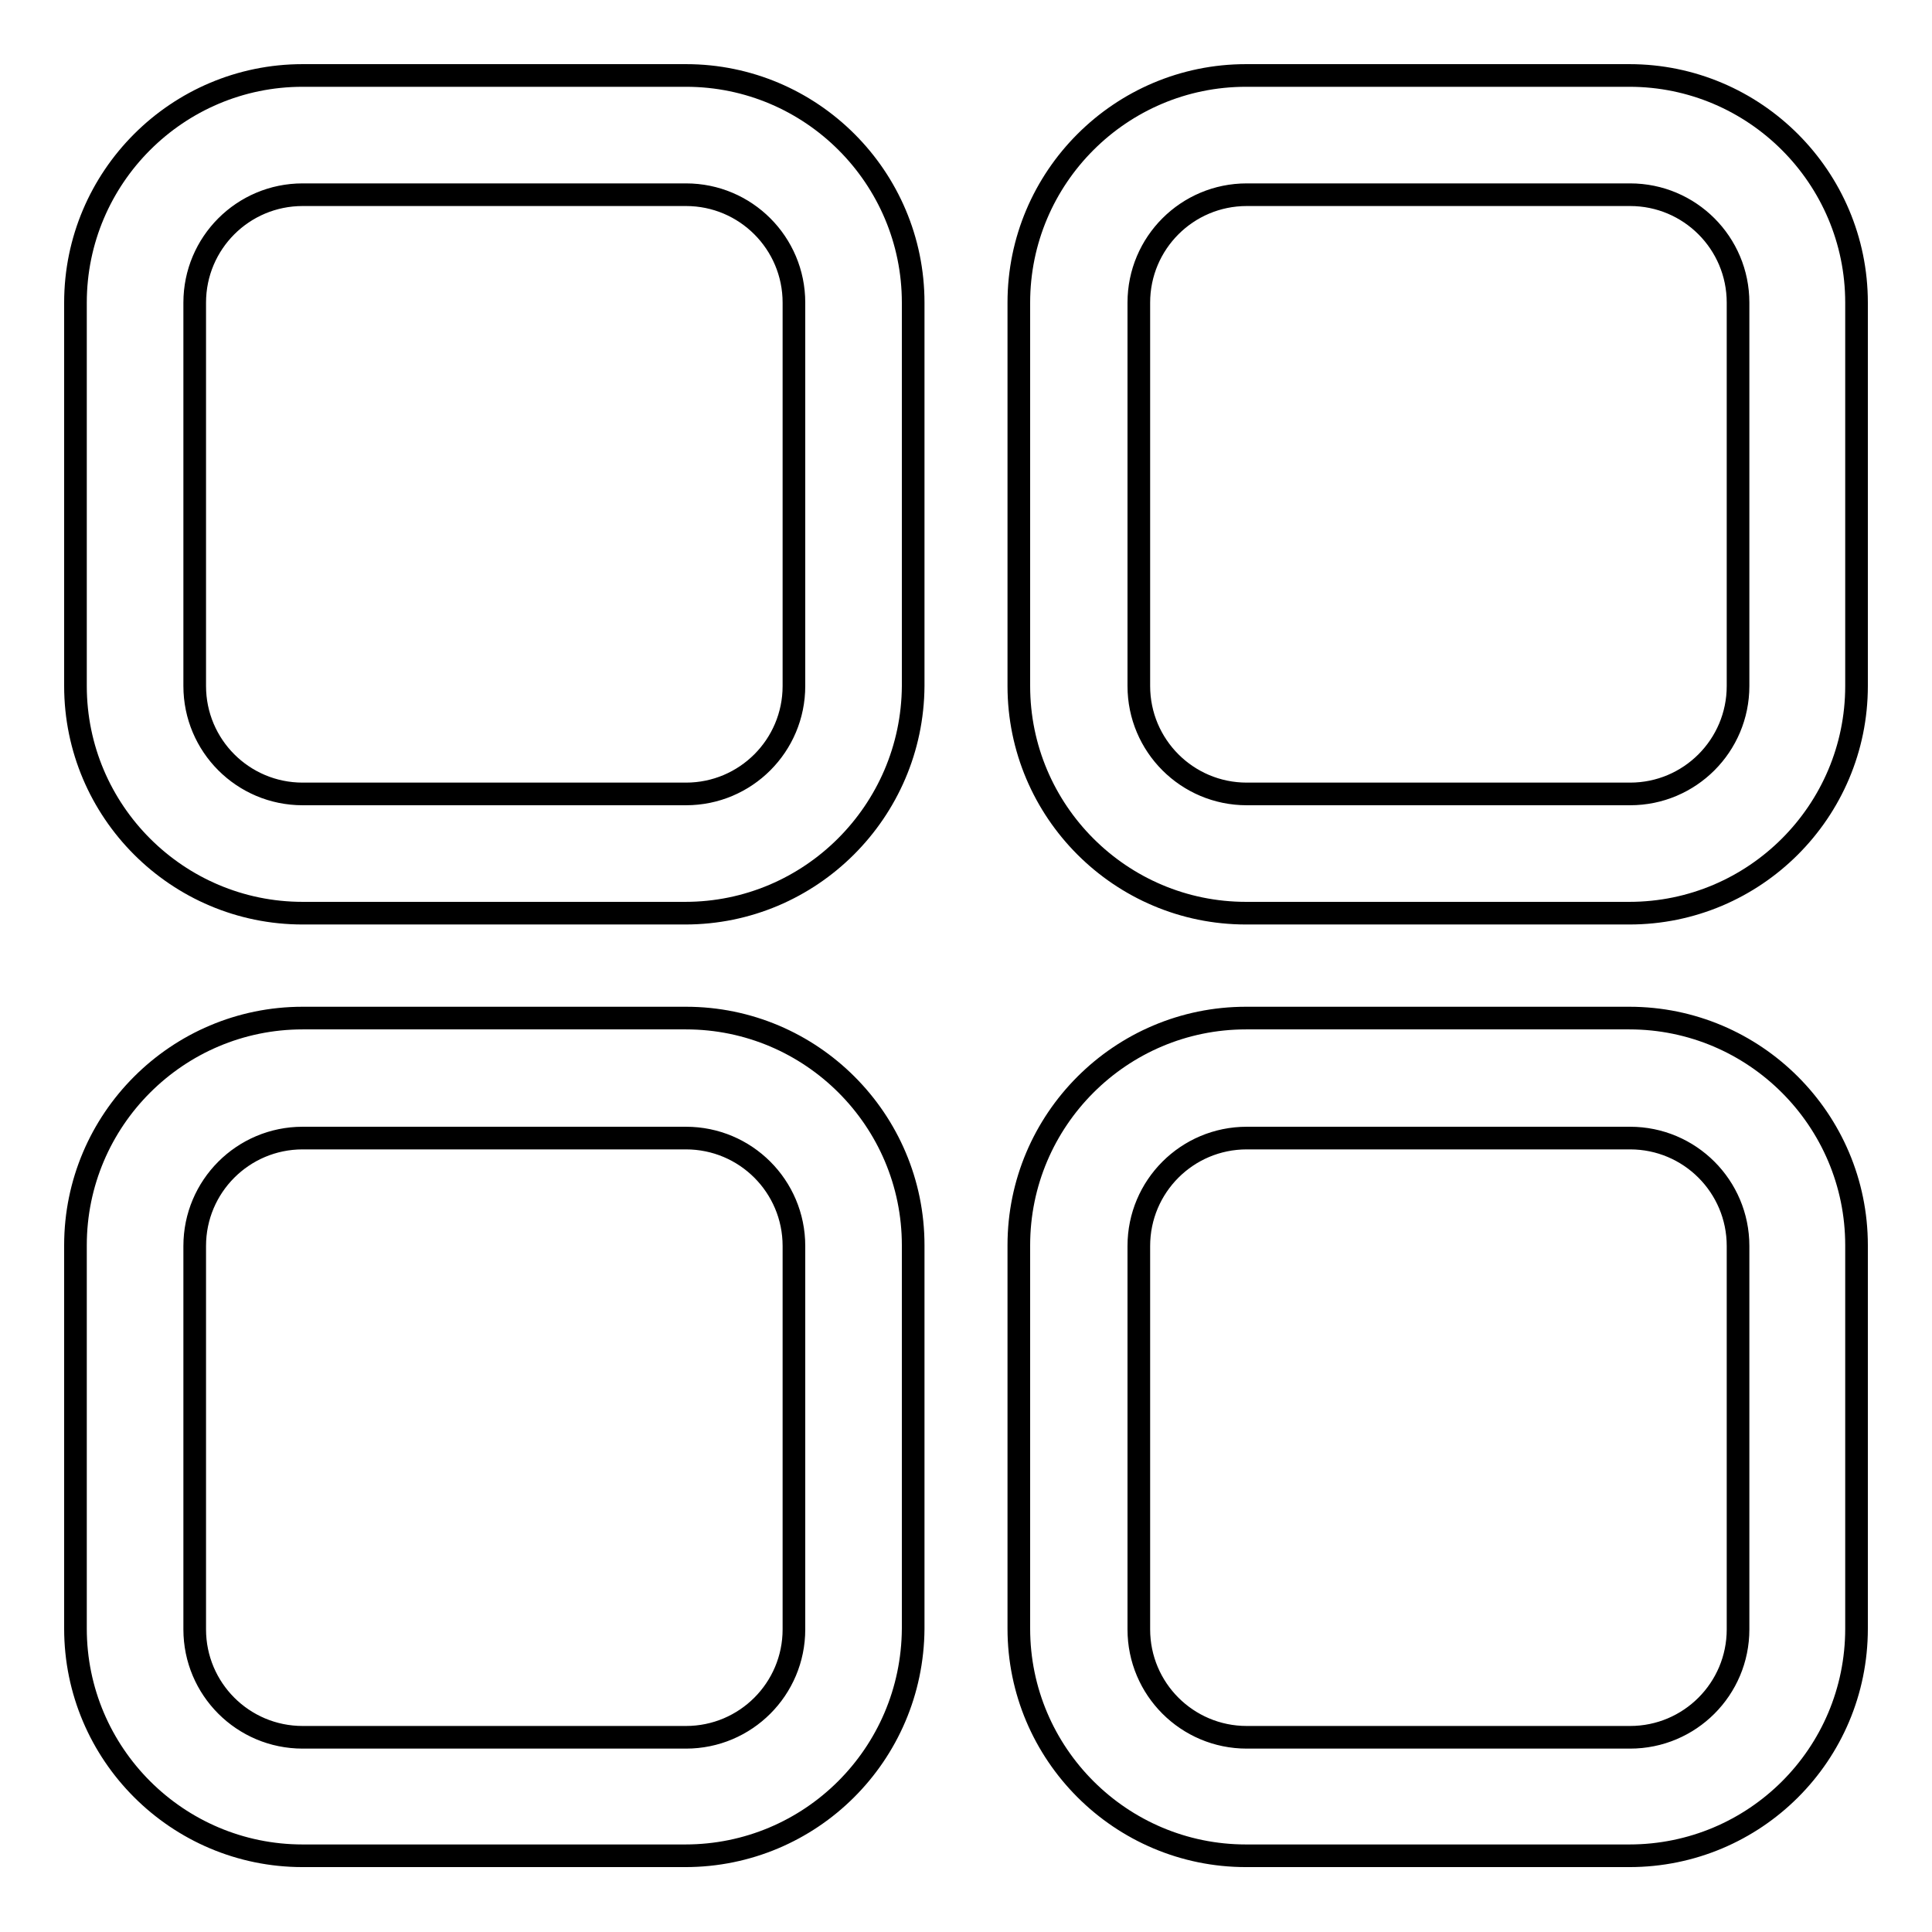 <?xml version="1.0" encoding="utf-8"?>
<!-- Svg Vector Icons : http://www.onlinewebfonts.com/icon -->
<!DOCTYPE svg PUBLIC "-//W3C//DTD SVG 1.1//EN" "http://www.w3.org/Graphics/SVG/1.1/DTD/svg11.dtd">
<svg version="1.1" xmlns="http://www.w3.org/2000/svg" xmlns:xlink="http://www.w3.org/1999/xlink" x="0px" y="0px" viewBox="0 0 256 256" enable-background="new 0 0 256 256" xml:space="preserve">
<g> <path stroke-width="3" fill-opacity="0" stroke="#000000"  d="M90.8,121H40.1C23.5,121,10,107.5,10,90.9V40.1c0-16.6,13.5-30.1,30.1-30.1h50.8 c16.6,0,30.1,13.5,30.1,30.1v50.8C120.9,107.5,107.4,121,90.8,121z M40.1,25.8c-7.9,0-14.3,6.4-14.3,14.3v50.8 c0,7.9,6.4,14.3,14.3,14.3h50.8c7.9,0,14.3-6.4,14.3-14.3V40.1c0-7.9-6.4-14.3-14.3-14.3H40.1z M215.9,121h-50.8 c-16.6,0-30.1-13.5-30.1-30.1V40.1c0-16.6,13.5-30.1,30.1-30.1h50.8c16.6,0,30.1,13.5,30.1,30.1v50.8 C246,107.5,232.5,121,215.9,121z M165.2,25.8c-7.9,0-14.3,6.4-14.3,14.3v50.8c0,7.9,6.4,14.3,14.3,14.3h50.8 c7.9,0,14.3-6.4,14.3-14.3V40.1c0-7.9-6.4-14.3-14.3-14.3H165.2z M90.8,245.9H40.1c-16.6,0-30.1-13.5-30.1-30.1v-50.8 c0-16.6,13.5-30.1,30.1-30.1h50.8c16.6,0,30.1,13.5,30.1,30.1v50.8C120.9,232.5,107.4,245.9,90.8,245.9z M40.1,150.8 c-7.9,0-14.3,6.4-14.3,14.3v50.8c0,7.9,6.4,14.3,14.3,14.3h50.8c7.9,0,14.3-6.4,14.3-14.3v-50.8c0-7.9-6.4-14.3-14.3-14.3H40.1 L40.1,150.8z M215.9,245.9h-50.8c-16.6,0-30.1-13.5-30.1-30.1v-50.8c0-16.6,13.5-30.1,30.1-30.1h50.8c16.6,0,30.1,13.5,30.1,30.1 v50.8C246,232.5,232.5,245.9,215.9,245.9z M165.2,150.8c-7.9,0-14.3,6.4-14.3,14.3v50.8c0,7.9,6.4,14.3,14.3,14.3h50.8 c7.9,0,14.3-6.4,14.3-14.3v-50.8c0-7.9-6.4-14.3-14.3-14.3H165.2L165.2,150.8z"/></g>
</svg>
